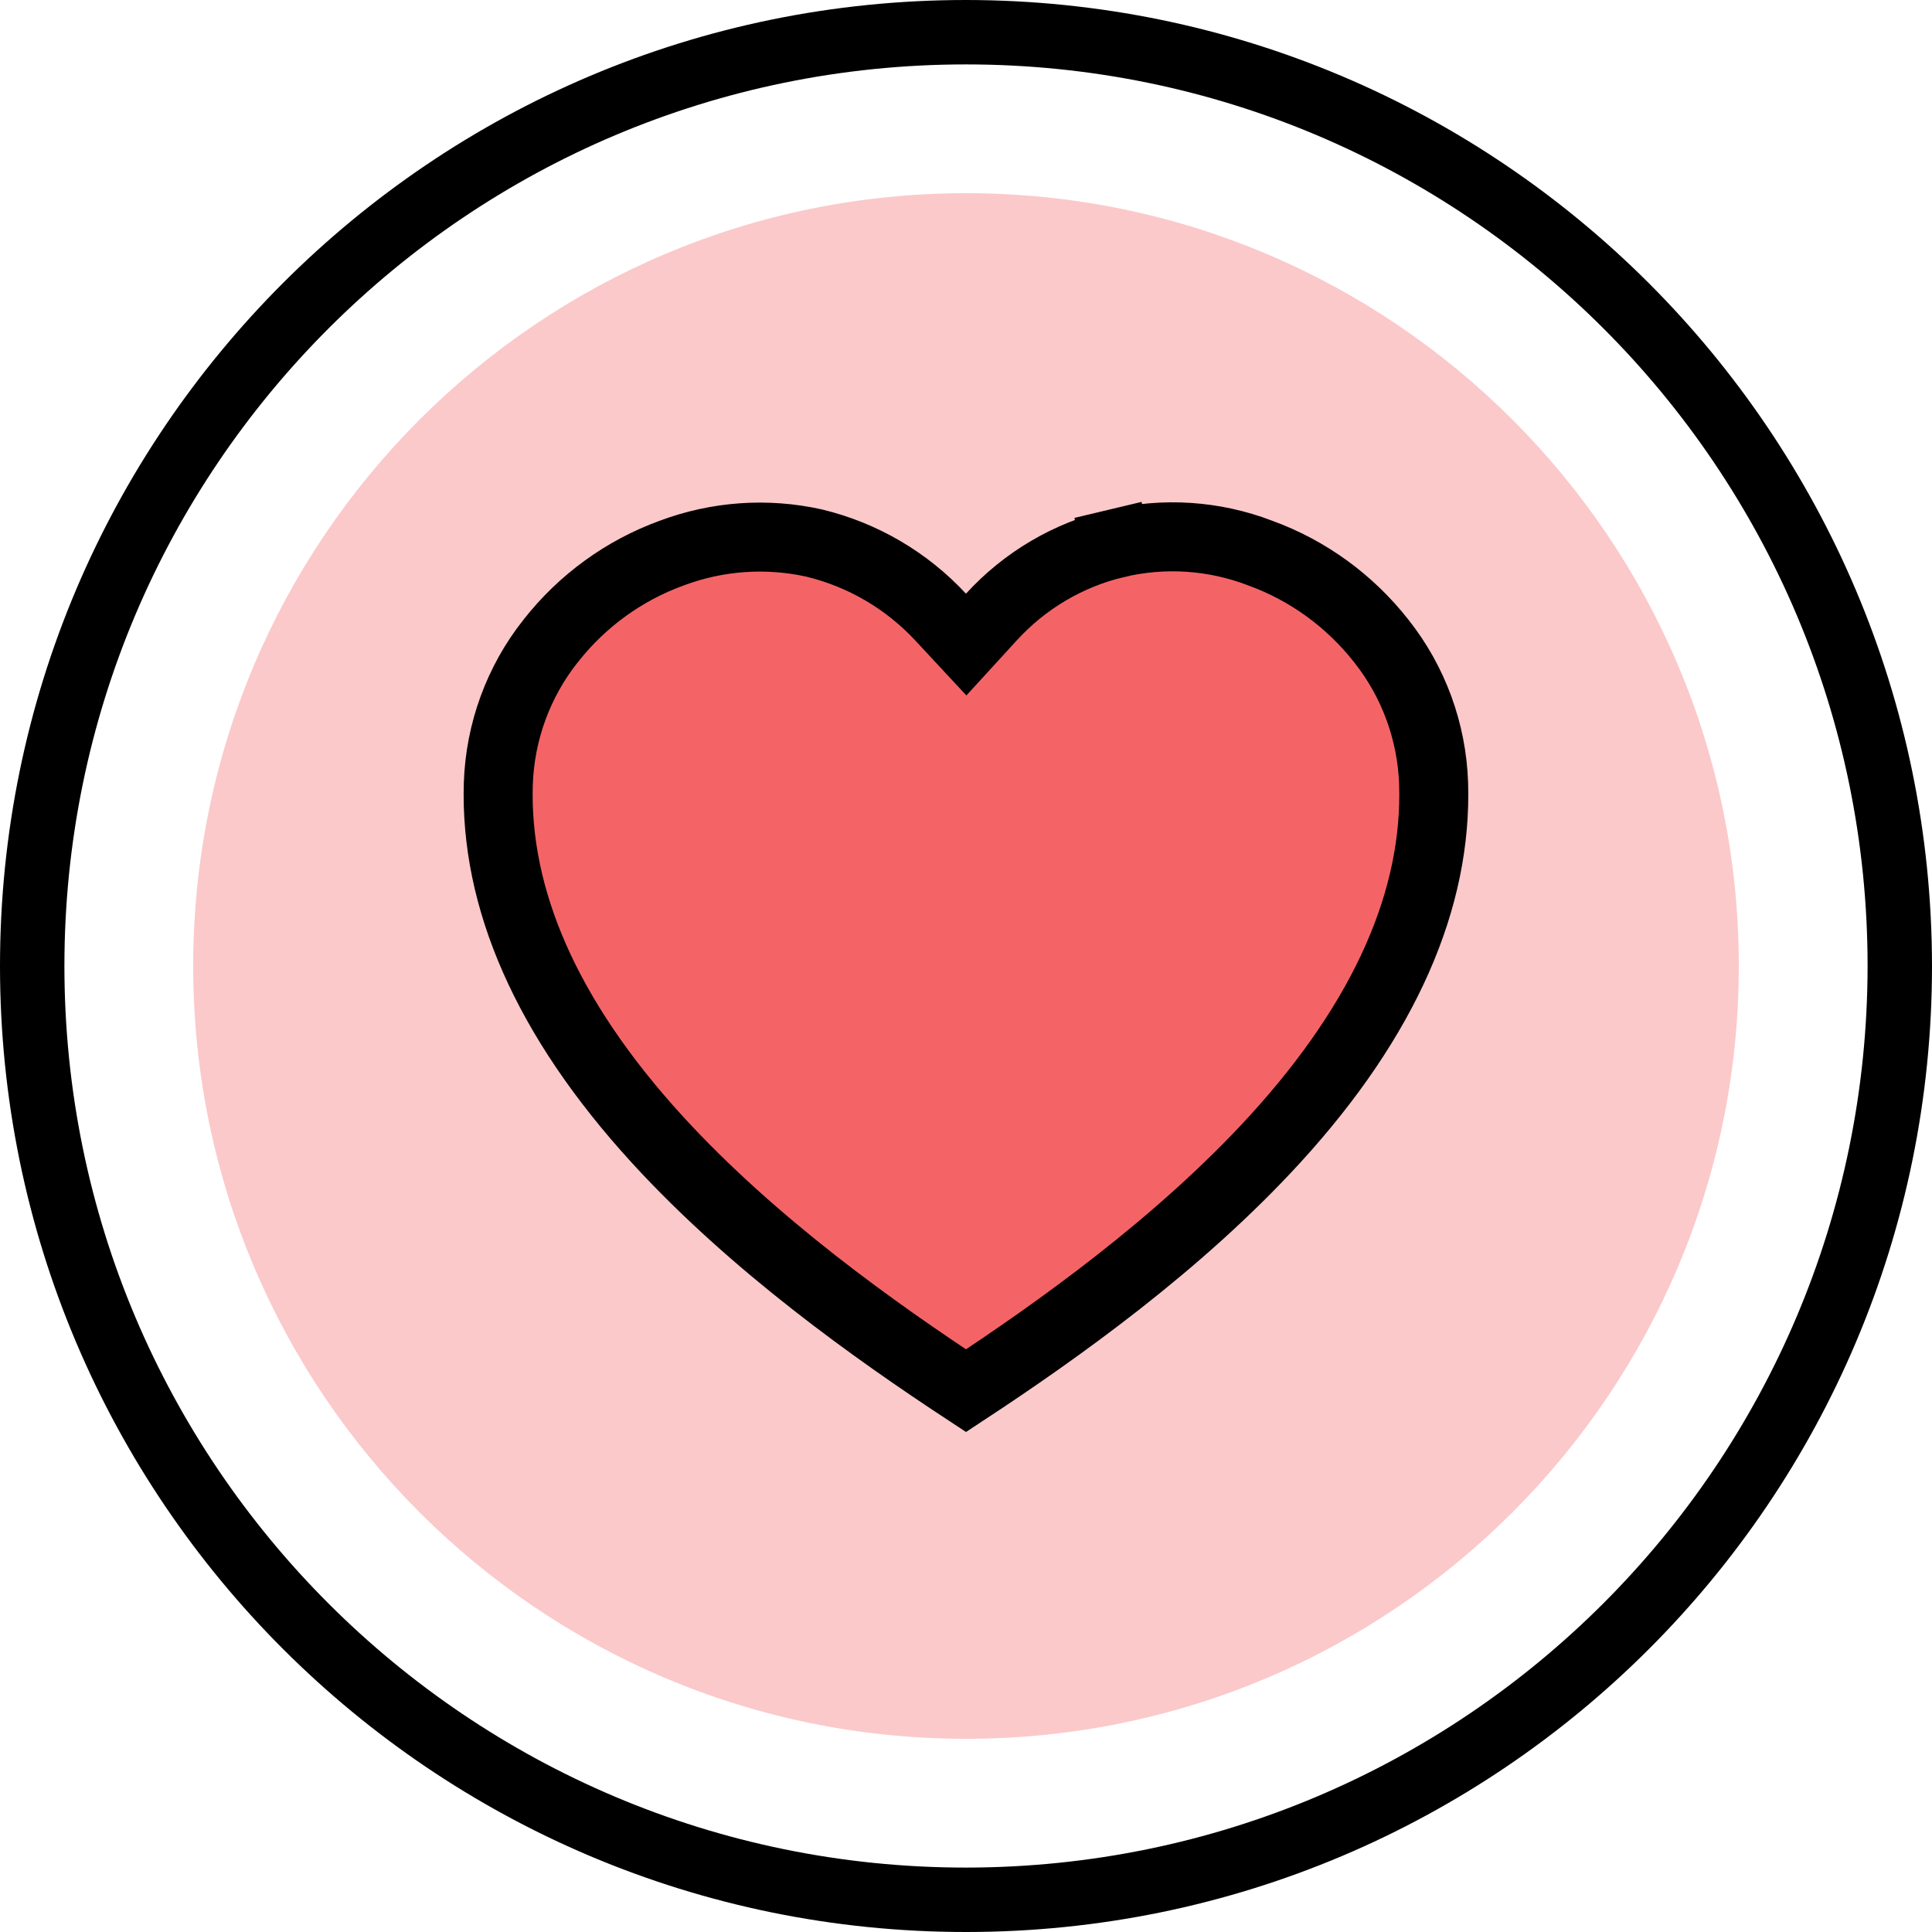 <svg width="56" height="56" viewBox="0 0 56 56" fill="none" xmlns="http://www.w3.org/2000/svg">
<g clip-path="url(#clip0_1316_3975)">
<path opacity="0.35" d="M50.4 28C50.4 40.367 40.366 50.4 28 50.4C15.633 50.4 5.6 40.367 5.6 28C5.6 15.633 15.633 5.6 28 5.6C40.366 5.6 50.4 15.633 50.4 28Z" fill="#F46467"/>
<path d="M28 0C12.542 0 0 12.542 0 28C0 43.458 12.542 56 28 56C43.458 56 56 43.458 56 28C55.988 12.542 43.458 0.012 28 0ZM28 54.133C13.568 54.133 1.867 42.432 1.867 28C1.867 13.568 13.568 1.867 28 1.867C42.432 1.867 54.133 13.568 54.133 28C54.122 42.432 42.432 54.122 28 54.133Z" fill="black"/>
<path d="M40.042 18.585L40.045 18.589C40.973 19.762 41.503 21.208 41.554 22.712C41.658 26.024 40.182 29.49 36.955 33.021C34.15 36.09 30.595 38.603 28 40.31C25.404 38.603 21.849 36.09 19.044 33.021C15.817 29.49 14.341 26.024 14.444 22.711C14.496 21.207 15.026 19.76 15.954 18.587L15.954 18.587L15.957 18.584C16.87 17.417 18.087 16.534 19.469 16.032L19.469 16.032L19.477 16.029C20.794 15.537 22.221 15.436 23.592 15.739C24.997 16.076 26.276 16.822 27.267 17.889L28.005 18.683L28.737 17.883C29.706 16.824 30.963 16.083 32.348 15.753L32.116 14.78L32.348 15.753C33.733 15.423 35.183 15.518 36.515 16.026L36.522 16.029L36.53 16.032C37.912 16.534 39.128 17.418 40.042 18.585Z" fill="#F46467" stroke="black" stroke-width="2"/>
</g>
<defs>
<clipPath id="clip0_1316_3975">
<rect width="56" height="56" fill="white"/>
</clipPath>
</defs>
</svg>
